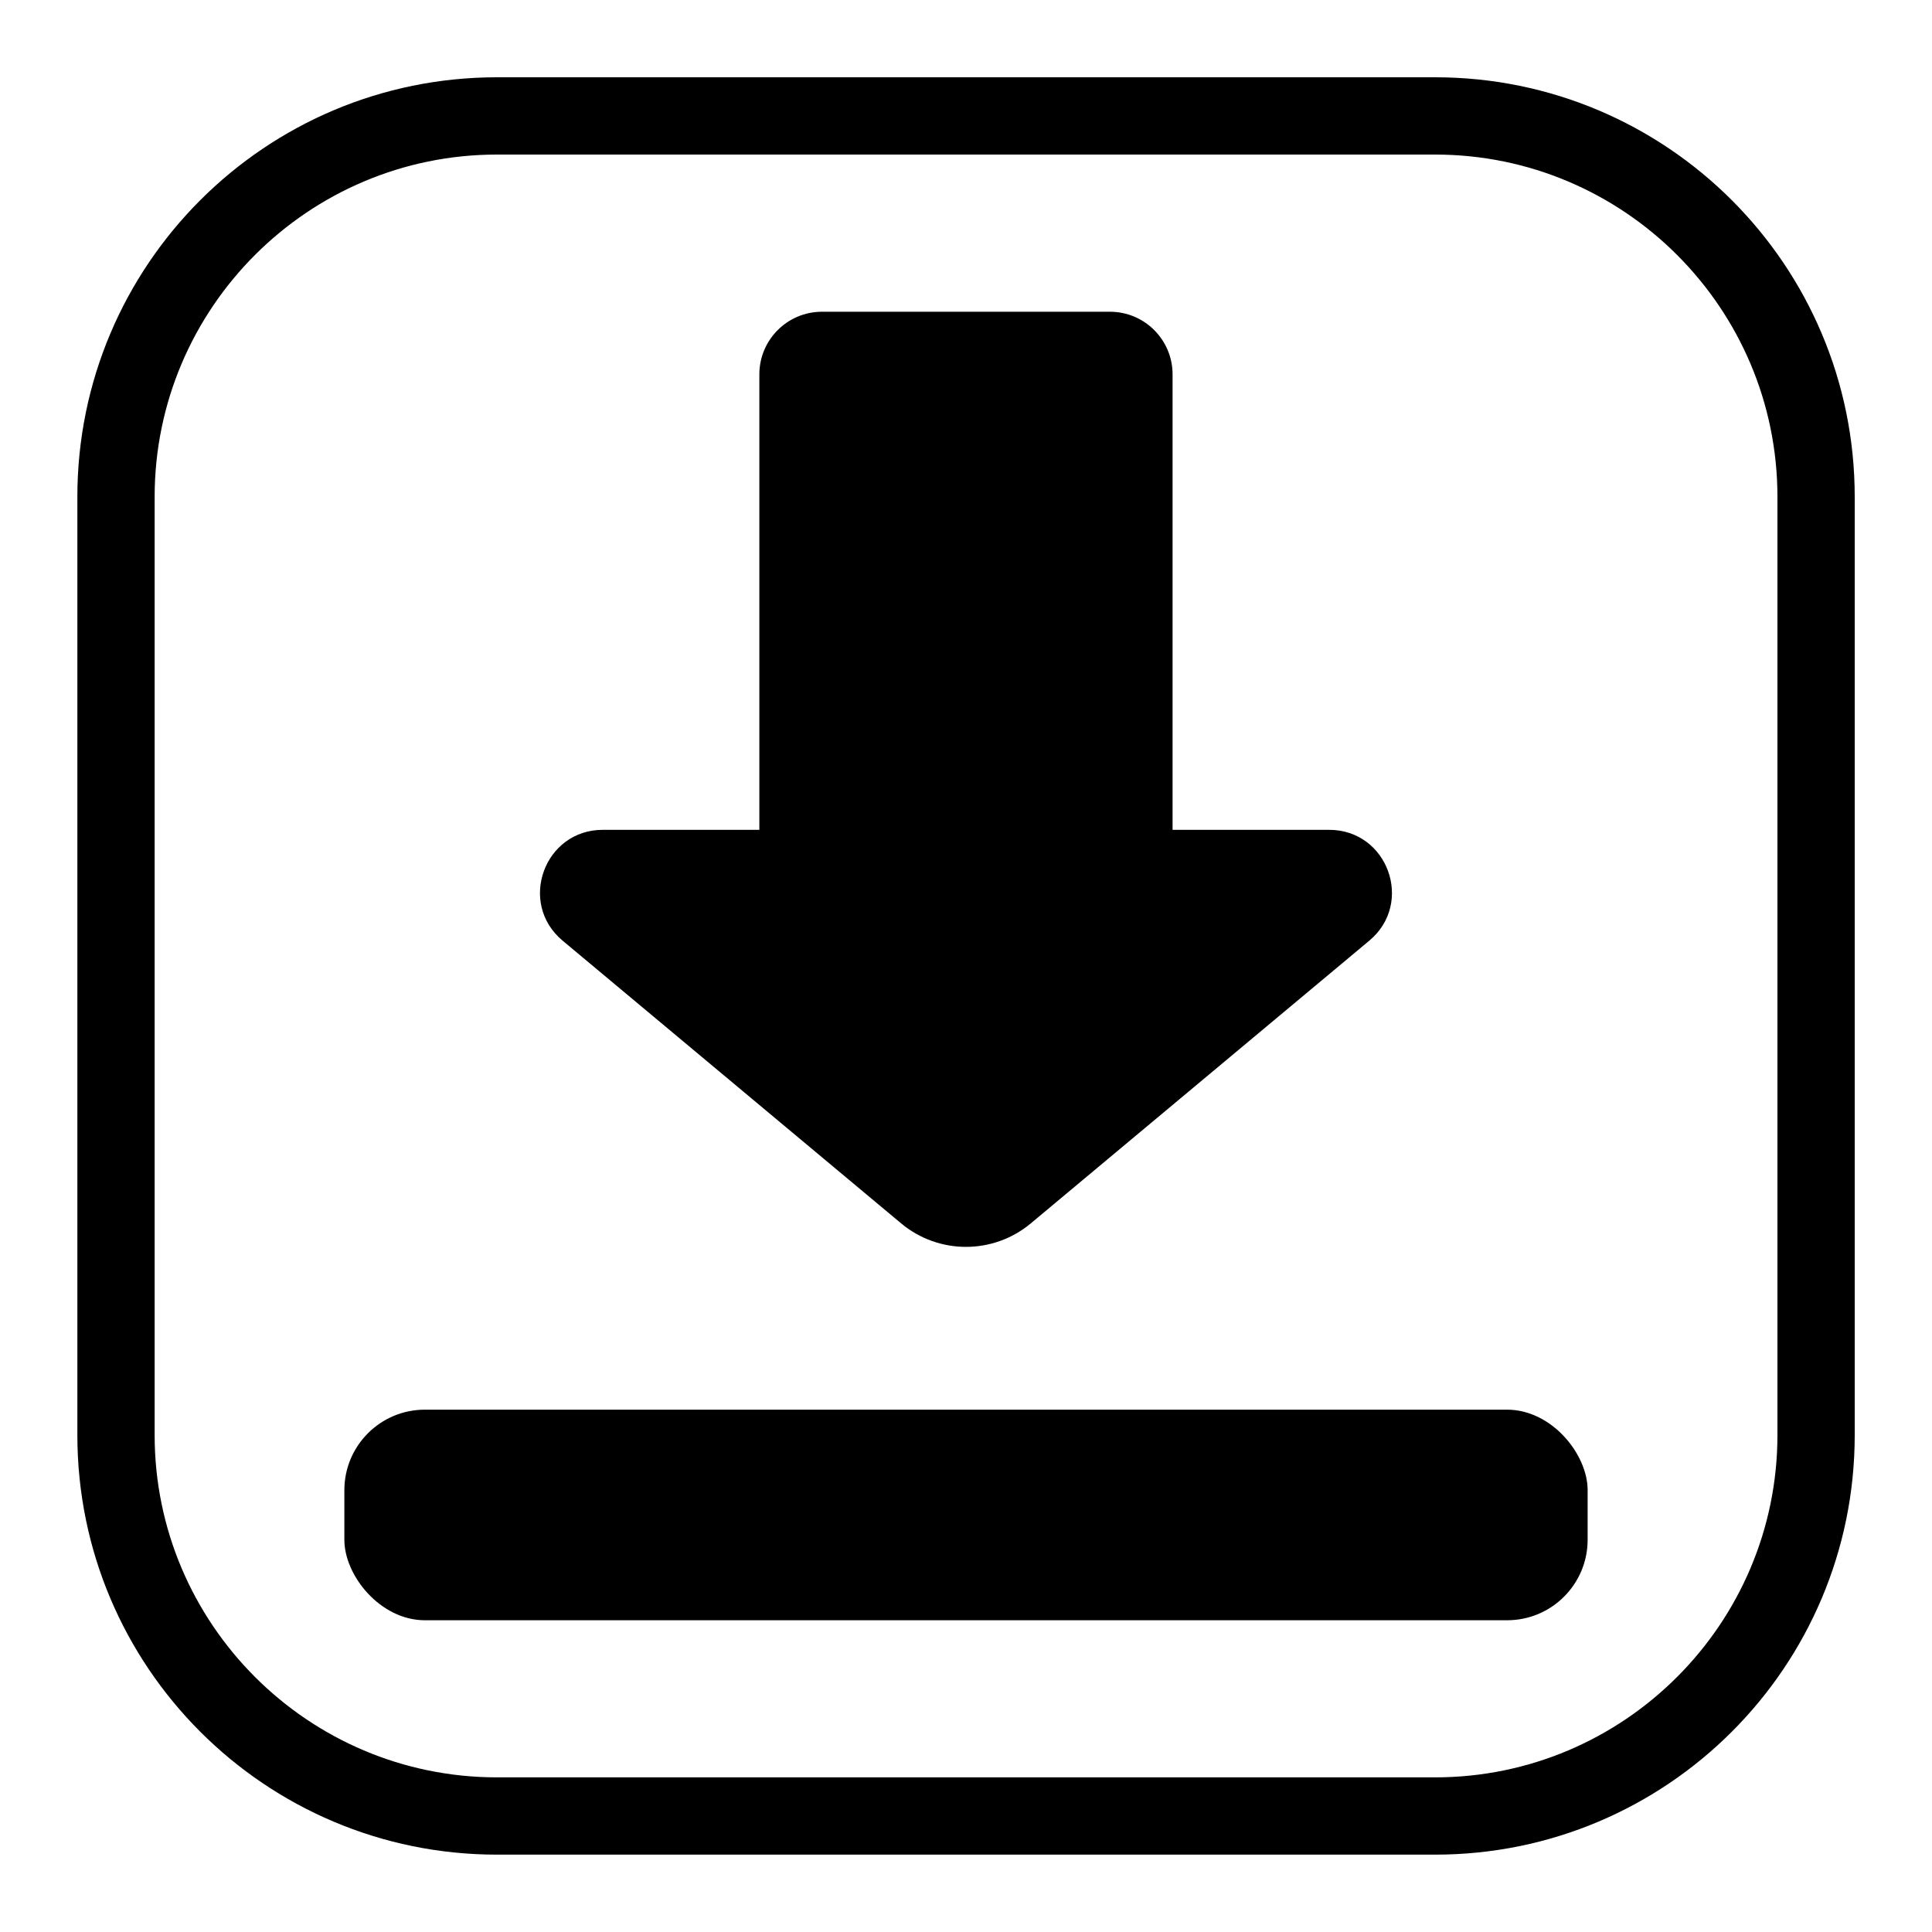 <?xml version="1.0" encoding="UTF-8"?>
<svg xmlns="http://www.w3.org/2000/svg" id="Livello_1" data-name="Livello 1" viewBox="0 0 250 250">
  <g>
    <rect x="44.56" y="182.41" width="160.88" height="27.25" rx="10.42" ry="10.42"></rect>
    <path d="m151.73,48.44v58.94s20.26,0,20.26,0c7.59,0,11.02,9.48,5.2,14.34l-43.8,36.58c-4.86,4.06-11.93,4.06-16.79,0l-43.8-36.58c-5.82-4.86-2.38-14.34,5.2-14.34h20.26v-58.94c0-4.47,3.63-8.1,8.1-8.1h37.27c4.47,0,8.1,3.63,8.1,8.1Z"></path>
  </g>
  <path d="m185.7,20c24.43,0,44.3,19.87,44.3,44.3v121.39c0,24.43-19.87,44.3-44.3,44.3h-121.39c-24.43,0-44.3-19.87-44.3-44.3v-121.39c0-24.43,19.87-44.3,44.3-44.3h121.39m0-10h-121.39c-29.99,0-54.3,24.31-54.3,54.3v121.39c0,29.99,24.31,54.3,54.3,54.3h121.39c29.99,0,54.3-24.31,54.3-54.3v-121.39c0-29.99-24.31-54.3-54.3-54.3h0Z"></path>
</svg>

